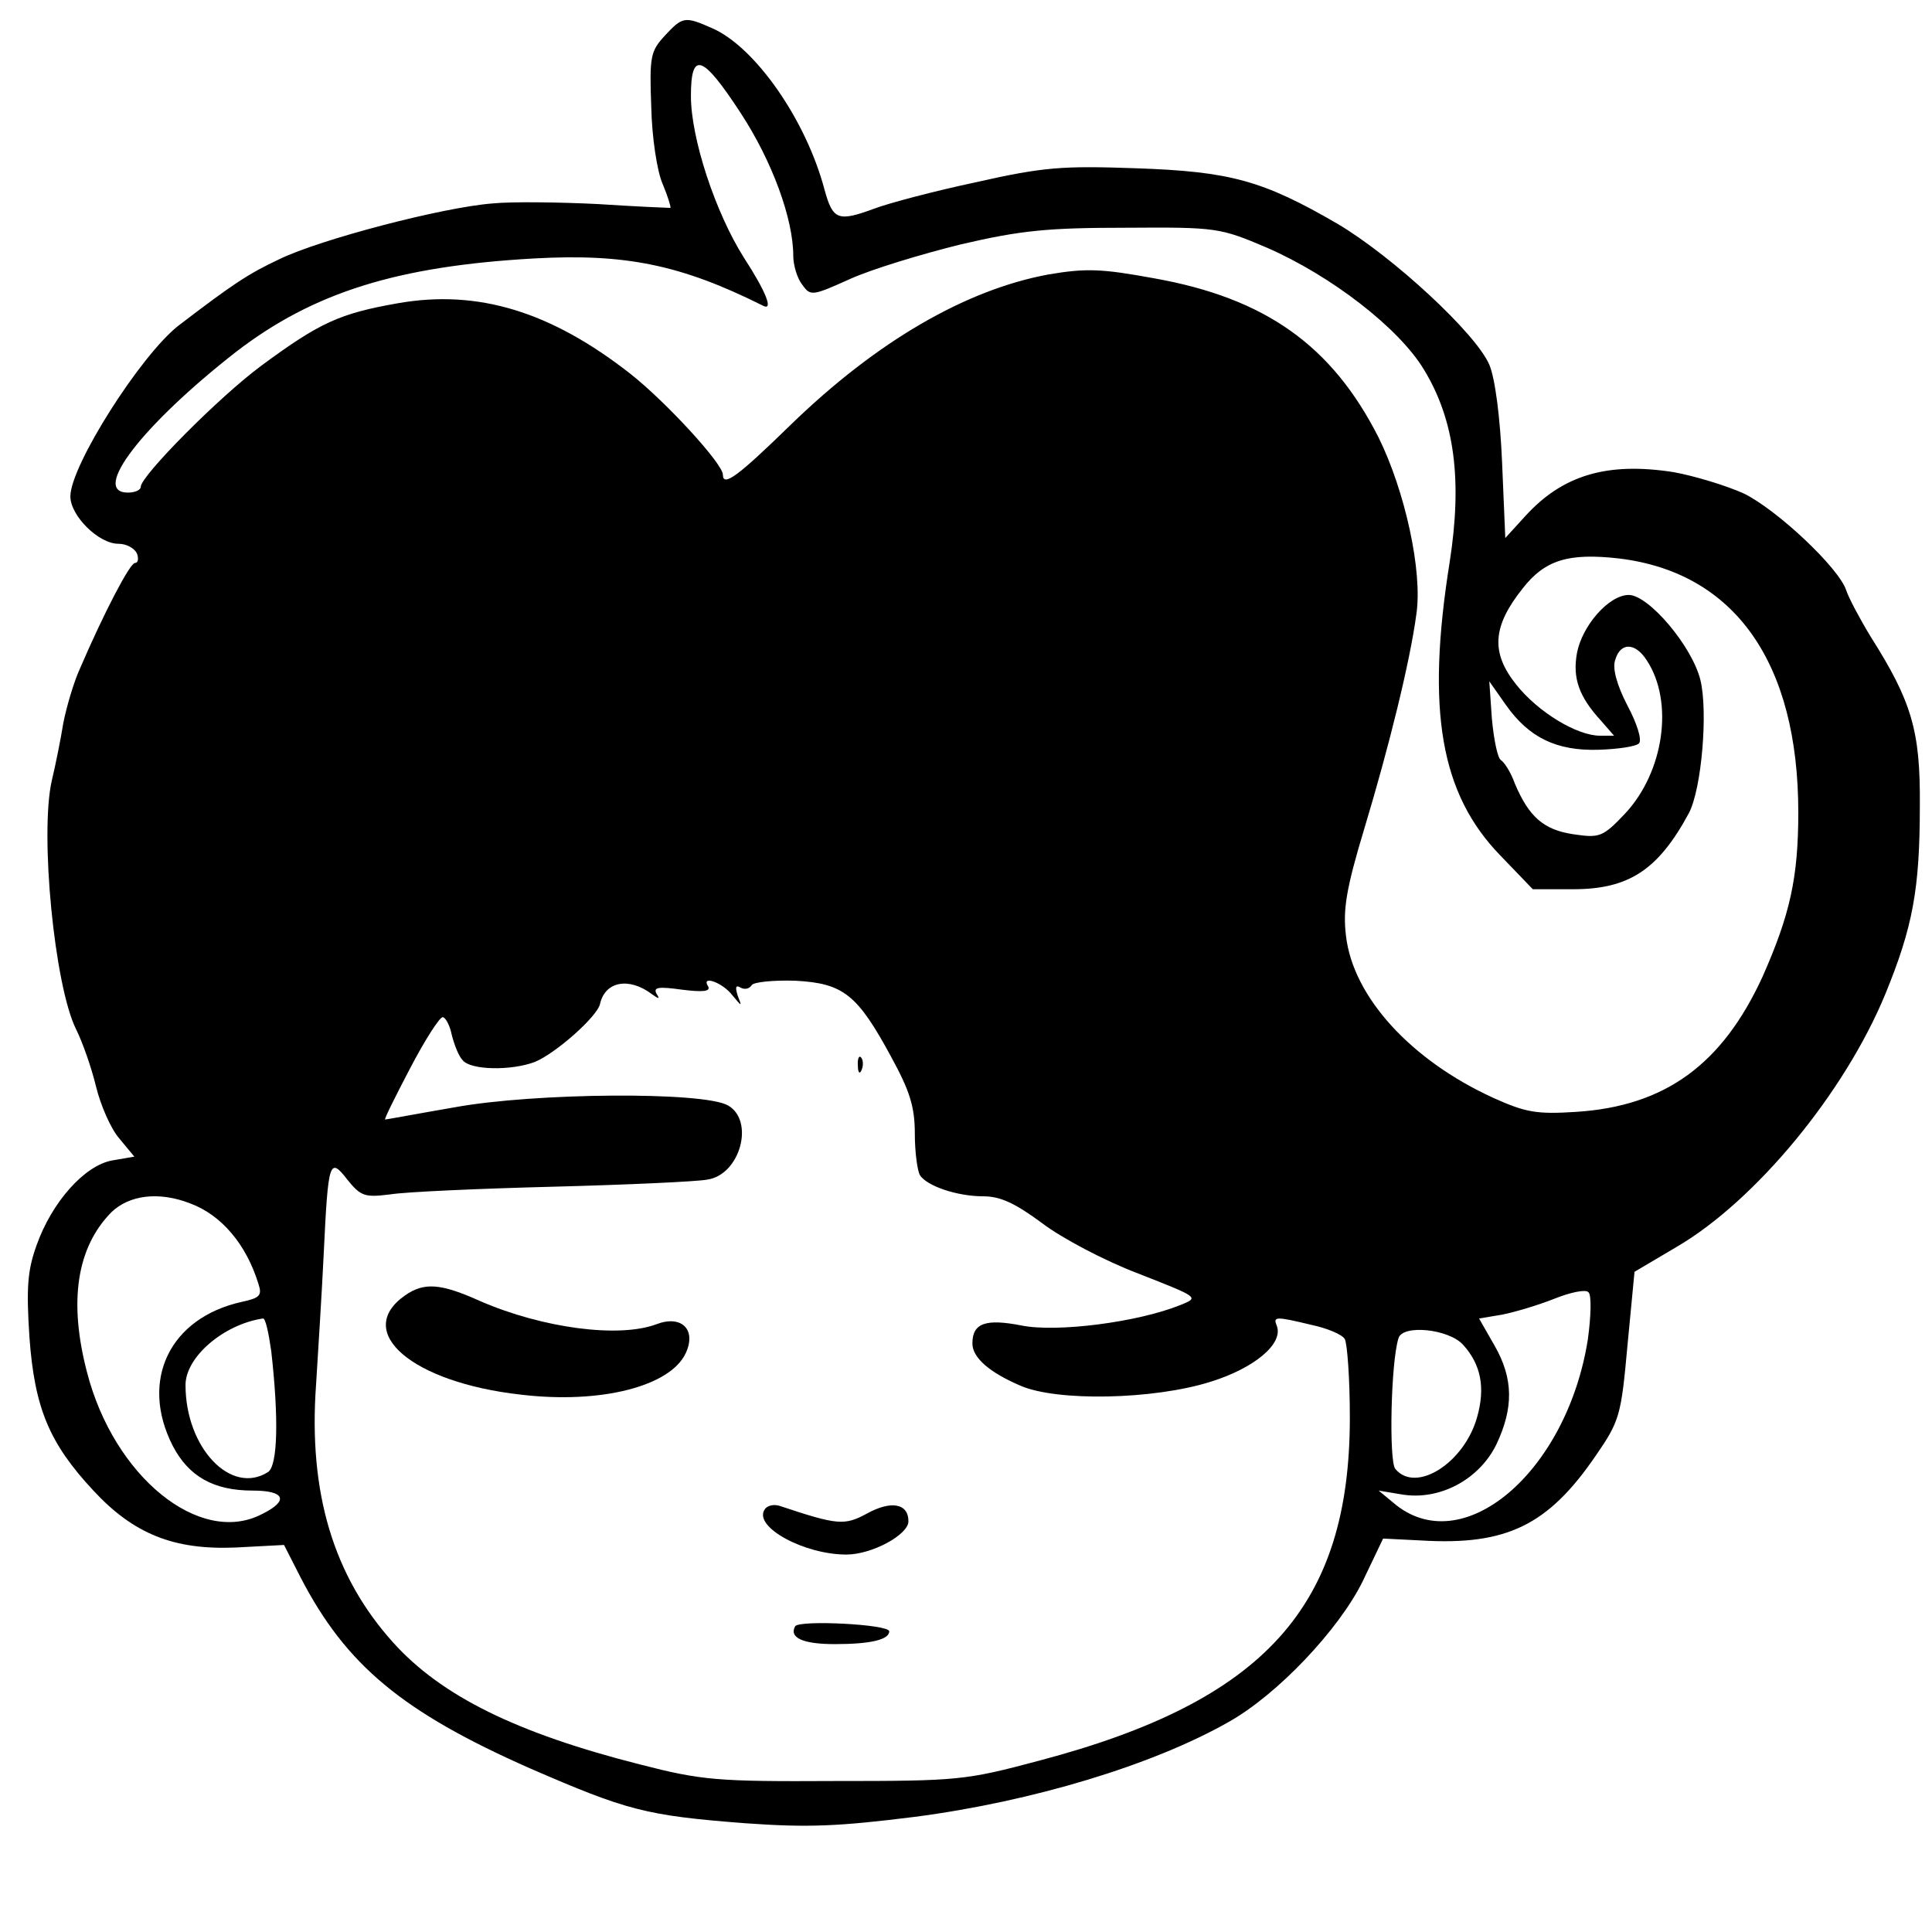 <?xml version="1.0" standalone="no"?>
<!DOCTYPE svg PUBLIC "-//W3C//DTD SVG 20010904//EN"
 "http://www.w3.org/TR/2001/REC-SVG-20010904/DTD/svg10.dtd">
<svg version="1.0" xmlns="http://www.w3.org/2000/svg"
 width="302pt" height="302pt" viewBox="0 0 302 302"
 preserveAspectRatio="xMidYMid meet">
<g transform="translate(0,302) scale(0.1,-0.1)"
fill="#000000" stroke="none">
<path d="M1039 2964 c-22 -24 -24 -32 -21 -111 1 -47 9 -101 18 -121 8 -19 13
-36 12 -37 -2 0 -52 2 -113 6 -60 3 -135 4 -165 1 -78 -6 -269 -56 -333 -87
-49 -23 -73 -39 -158 -104 -59 -46 -169 -219 -169 -267 0 -30 44 -74 75 -74
13 0 25 -7 29 -15 3 -8 2 -15 -3 -15 -8 0 -49 -79 -86 -165 -10 -22 -21 -60
-26 -85 -4 -25 -12 -65 -18 -90 -19 -83 4 -321 38 -389 10 -20 24 -60 31 -89
7 -29 23 -66 36 -81 l24 -29 -35 -6 c-43 -8 -94 -65 -118 -133 -14 -39 -16
-66 -11 -143 8 -111 31 -166 100 -240 63 -68 126 -93 222 -89 l76 4 26 -51
c71 -137 159 -210 358 -298 152 -66 181 -74 337 -86 98 -7 145 -5 265 10 184
24 372 81 490 148 77 43 173 145 210 220 l32 67 60 -3 c133 -8 198 24 272 132
38 55 40 63 50 173 l11 115 66 39 c123 72 262 240 326 395 43 105 54 164 54
295 1 117 -13 163 -77 264 -17 28 -34 60 -38 72 -11 35 -109 127 -161 152 -27
12 -76 27 -109 33 -103 16 -173 -4 -232 -69 l-31 -34 -5 118 c-3 71 -11 132
-20 153 -21 49 -151 169 -237 220 -117 68 -168 82 -316 87 -114 4 -144 2 -250
-22 -66 -14 -137 -33 -158 -41 -57 -21 -65 -18 -78 29 -29 110 -109 224 -176
253 -43 19 -46 18 -74 -12z m119 -121 c49 -75 82 -165 82 -223 0 -14 6 -35 14
-45 13 -18 15 -18 75 9 33 15 112 39 173 54 94 22 137 26 258 26 142 1 147 0
220 -31 101 -44 207 -126 246 -191 48 -79 60 -173 40 -301 -37 -232 -14 -362
79 -458 l51 -53 63 0 c87 0 133 30 181 119 20 38 30 159 18 208 -13 53 -81
133 -112 133 -31 0 -73 -48 -81 -91 -7 -39 3 -68 38 -106 l20 -23 -22 0 c-36
0 -97 37 -131 80 -40 50 -37 91 10 150 35 45 72 56 151 47 181 -22 280 -163
280 -397 0 -102 -13 -160 -56 -257 -63 -137 -152 -202 -291 -211 -62 -4 -79
-1 -130 22 -129 59 -219 158 -230 253 -5 41 0 73 29 169 38 126 71 259 81 334
10 67 -18 193 -59 276 -73 144 -177 218 -351 249 -82 15 -106 16 -165 6 -130
-24 -269 -105 -403 -235 -82 -80 -106 -98 -106 -78 0 17 -89 114 -145 158
-124 97 -238 132 -363 110 -91 -16 -122 -30 -214 -98 -65 -48 -188 -172 -188
-189 0 -5 -9 -9 -20 -9 -59 0 23 106 169 220 121 93 252 134 466 146 143 8
230 -10 358 -74 16 -8 5 21 -30 75 -45 71 -83 187 -83 253 0 71 18 65 78 -27z
m1416 -855 c43 -65 27 -175 -34 -240 -35 -37 -40 -38 -81 -32 -46 7 -69 27
-91 79 -6 17 -16 33 -22 37 -5 3 -11 32 -14 65 l-4 58 26 -37 c36 -51 79 -72
145 -70 30 1 58 5 63 10 5 5 -3 31 -18 59 -17 33 -24 59 -19 72 8 27 31 27 49
-1z m-1555 -522 c11 -8 13 -8 7 1 -5 10 4 11 40 6 32 -4 45 -3 41 5 -12 18 22
7 38 -14 15 -18 15 -18 8 0 -4 13 -3 17 5 12 6 -3 13 -2 17 4 3 5 34 8 68 7
75 -4 97 -21 150 -119 29 -53 37 -78 37 -120 0 -29 4 -58 8 -65 11 -17 58 -33
99 -33 27 0 50 -11 92 -42 30 -23 98 -59 151 -79 94 -37 95 -37 65 -49 -67
-27 -193 -43 -248 -32 -56 11 -77 4 -77 -28 0 -22 26 -45 75 -66 57 -25 208
-22 297 6 68 21 114 59 104 87 -6 15 -4 16 54 2 24 -5 48 -15 52 -22 4 -7 8
-62 8 -123 0 -295 -133 -443 -485 -536 -116 -31 -127 -32 -320 -32 -184 -1
-208 1 -305 26 -193 49 -310 107 -385 190 -94 104 -133 235 -121 403 3 49 9
142 12 205 7 146 9 152 37 116 21 -26 27 -28 67 -23 25 4 139 9 255 12 116 3
224 8 240 11 52 7 75 92 33 116 -38 22 -303 20 -428 -3 -58 -10 -106 -19 -108
-19 -2 0 16 36 39 80 23 44 46 80 51 80 4 0 11 -12 14 -27 4 -16 11 -34 17
-40 12 -16 76 -17 113 -3 32 13 98 71 102 91 8 35 45 42 81 15z m-722 -327
c49 -18 88 -64 107 -126 6 -18 2 -22 -26 -28 -113 -25 -160 -123 -108 -225 25
-48 64 -70 125 -70 51 0 57 -16 14 -37 -97 -50 -231 59 -273 222 -29 111 -16
195 38 250 28 27 74 33 123 14z m2185 -213 c-33 -208 -197 -347 -304 -255
l-23 19 36 -6 c59 -10 121 23 148 78 27 57 27 103 -3 155 l-24 42 36 6 c20 4
57 15 82 25 25 10 49 15 53 10 5 -4 4 -38 -1 -74z m-2058 -18 c12 -106 10
-179 -5 -189 -58 -37 -129 38 -129 136 0 44 60 95 121 104 4 1 9 -23 13 -51z
m1863 10 c28 -31 35 -67 22 -113 -20 -72 -96 -120 -128 -81 -10 12 -7 166 5
204 6 22 78 15 101 -10z"/>
<path d="M1341 1354 c0 -11 3 -14 6 -6 3 7 2 16 -1 19 -3 4 -6 -2 -5 -13z"/>
<path d="M633 995 c-81 -57 11 -136 181 -155 125 -15 234 13 258 65 17 37 -7
60 -46 45 -59 -22 -178 -6 -275 36 -62 28 -88 30 -118 9z"/>
<path d="M1195 660 c-17 -27 62 -70 128 -70 40 0 97 31 97 52 0 28 -27 33 -65
12 -35 -19 -46 -18 -136 12 -9 3 -20 1 -24 -6z"/>
<path d="M1243 478 c-10 -18 12 -28 62 -28 56 0 85 7 85 20 0 11 -140 18 -147
8z"/>
</g>
</svg>
